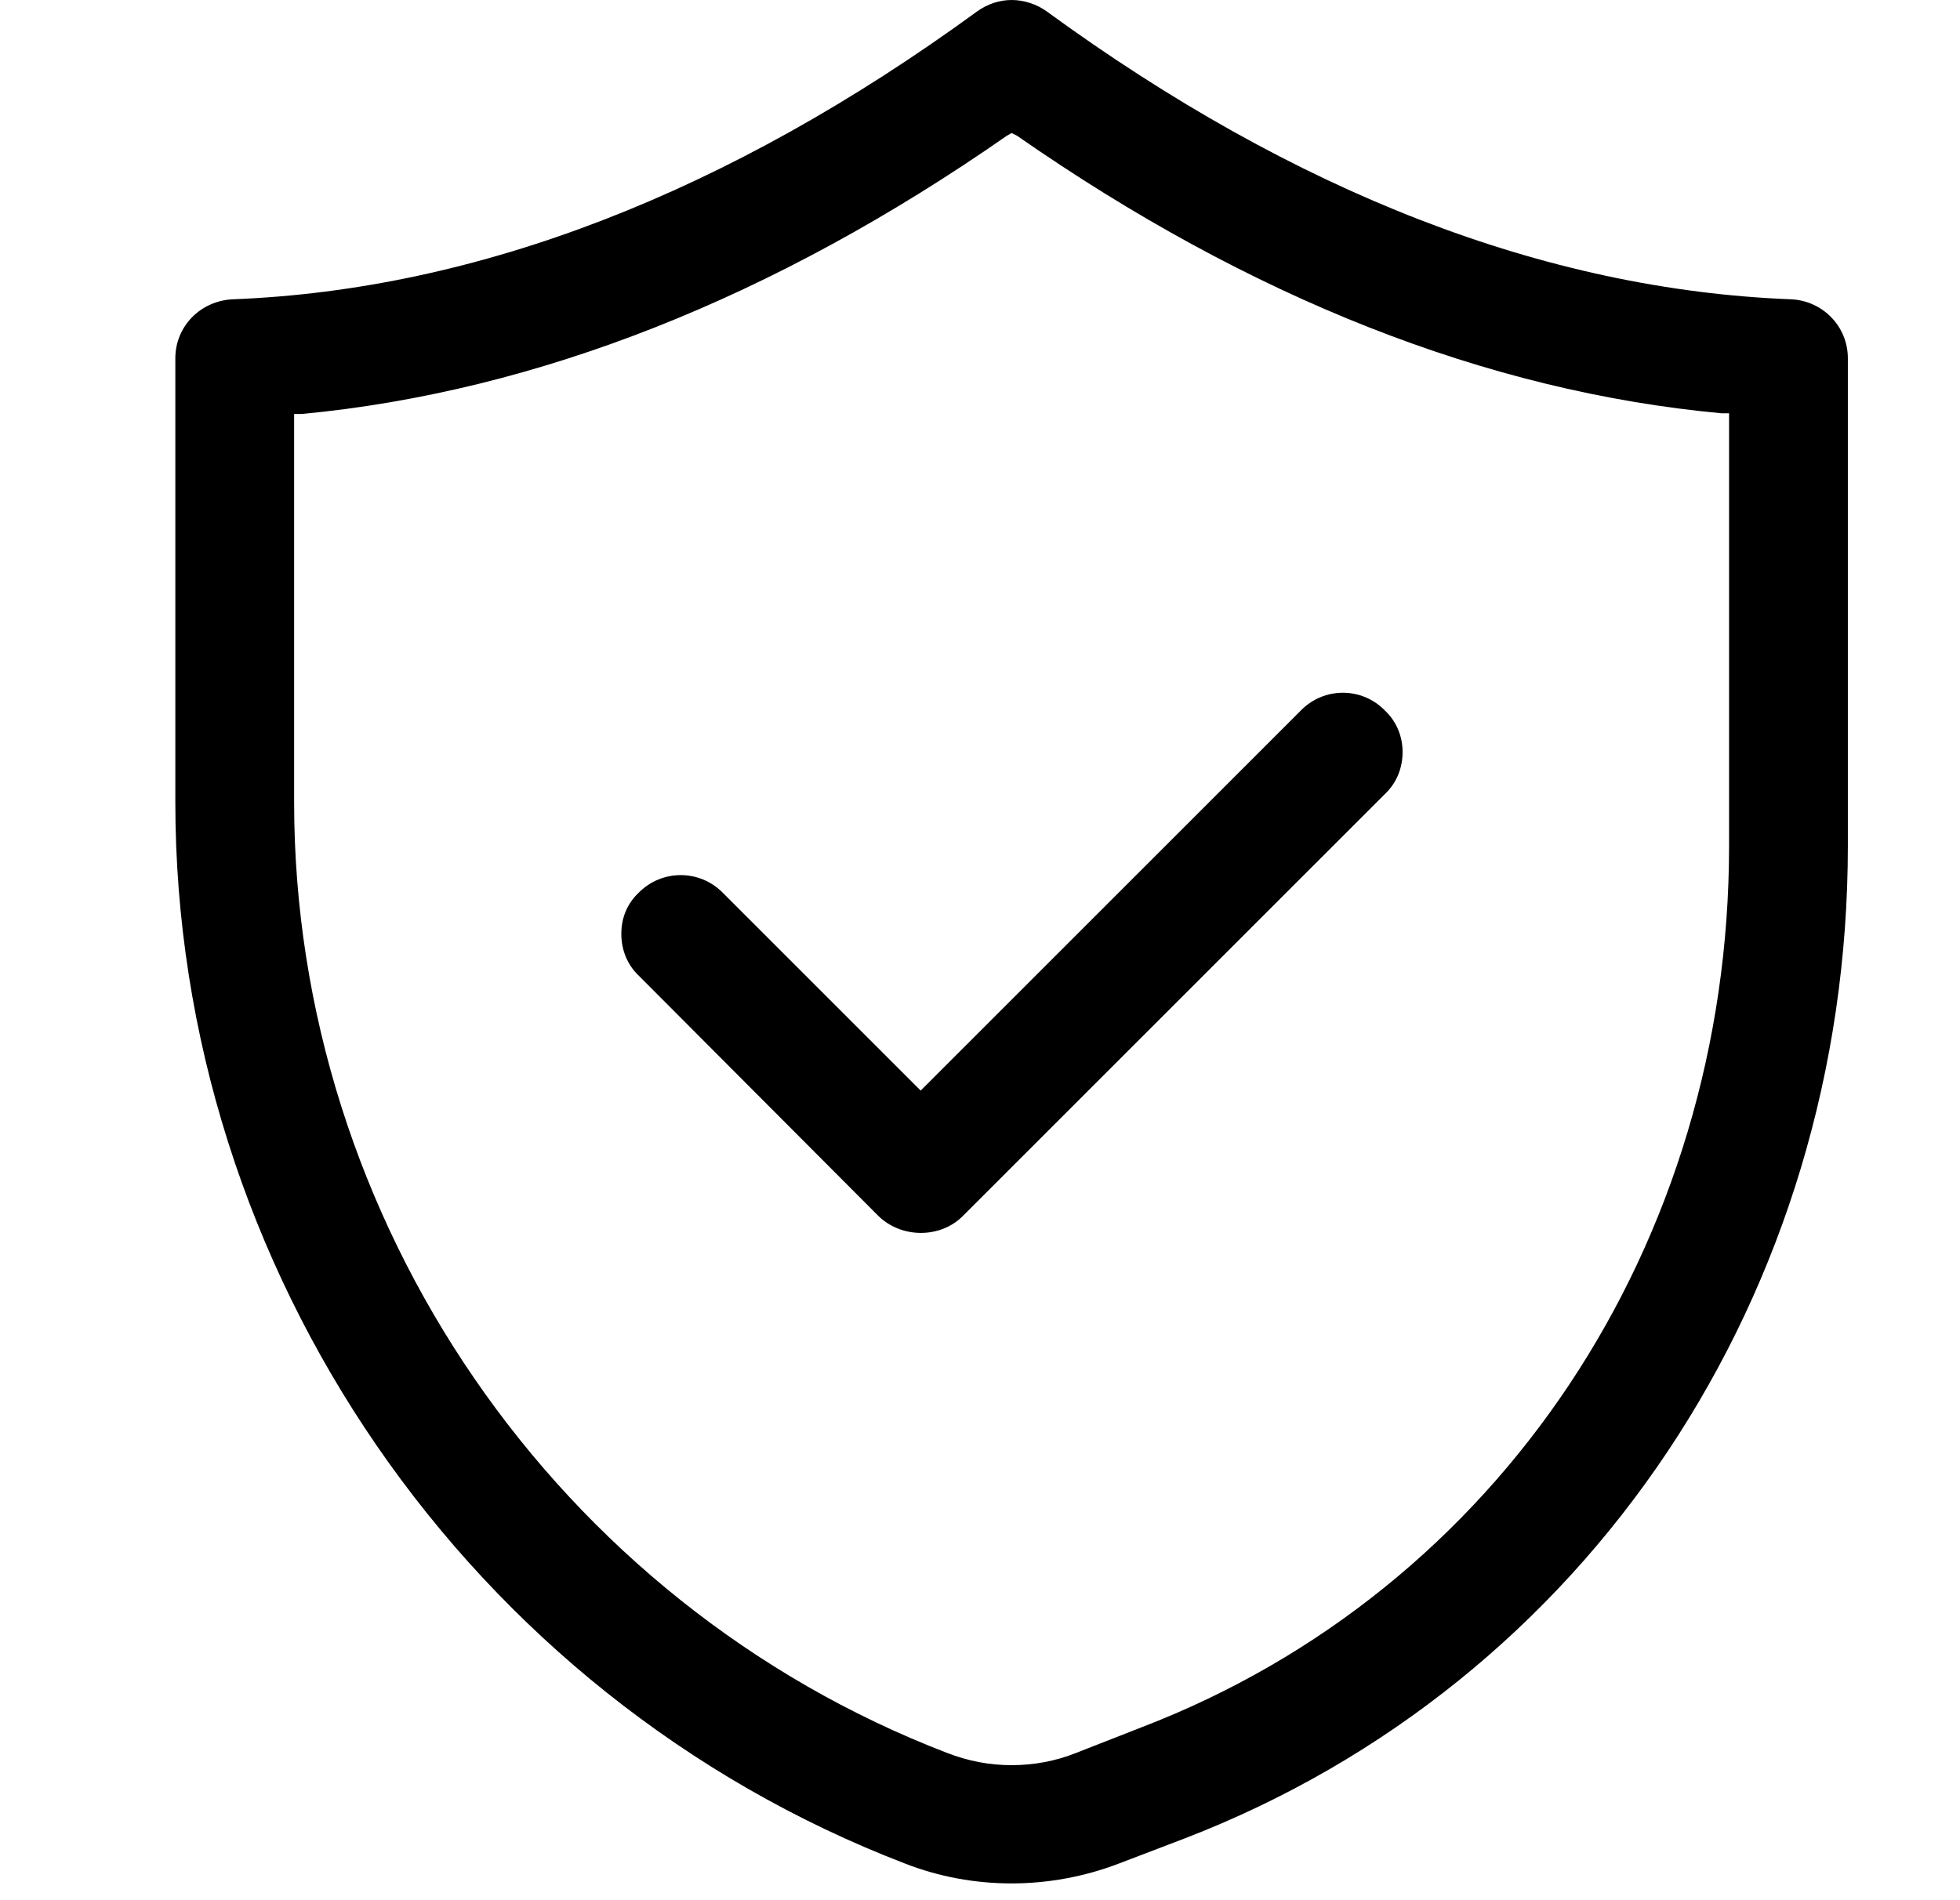 <svg width="33" height="32" viewBox="0 0 33 32" fill="none" xmlns="http://www.w3.org/2000/svg">
<path d="M30.152 5.04C26.015 4.88 21.809 3.246 17.626 0.194C17.455 0.069 17.238 0 17.032 0C16.826 0 16.621 0.069 16.449 0.194C12.266 3.246 8.049 4.88 3.924 5.04C3.375 5.063 2.952 5.497 2.952 6.034V13.509C2.952 21.383 7.889 28.56 15.238 31.383C16.381 31.829 17.672 31.829 18.838 31.383L19.946 30.96C26.735 28.343 31.112 21.783 31.112 14.24V6.034C31.112 5.497 30.689 5.063 30.152 5.04ZM29.112 14.24C29.112 20.949 25.238 26.777 19.226 29.086L18.118 29.52C17.775 29.657 17.409 29.726 17.032 29.726C16.655 29.726 16.301 29.657 15.946 29.52C9.375 26.994 4.952 20.56 4.952 13.509V6.971H5.089C9.044 6.594 13.032 5.017 16.952 2.286L17.032 2.24L17.124 2.286C21.044 5.017 25.032 6.594 28.986 6.96H29.112V14.24Z" fill="black"/>
<path d="M23.615 12.663C23.615 12.937 23.512 13.189 23.318 13.371L16.209 20.48C15.832 20.857 15.181 20.857 14.792 20.48L10.758 16.434C10.564 16.252 10.461 16 10.461 15.726C10.461 15.451 10.564 15.211 10.758 15.029C11.147 14.64 11.775 14.64 12.164 15.029L15.501 18.366L21.901 11.966C22.29 11.566 22.93 11.566 23.318 11.966C23.512 12.149 23.615 12.4 23.615 12.663Z" fill="black"/>
</svg>
